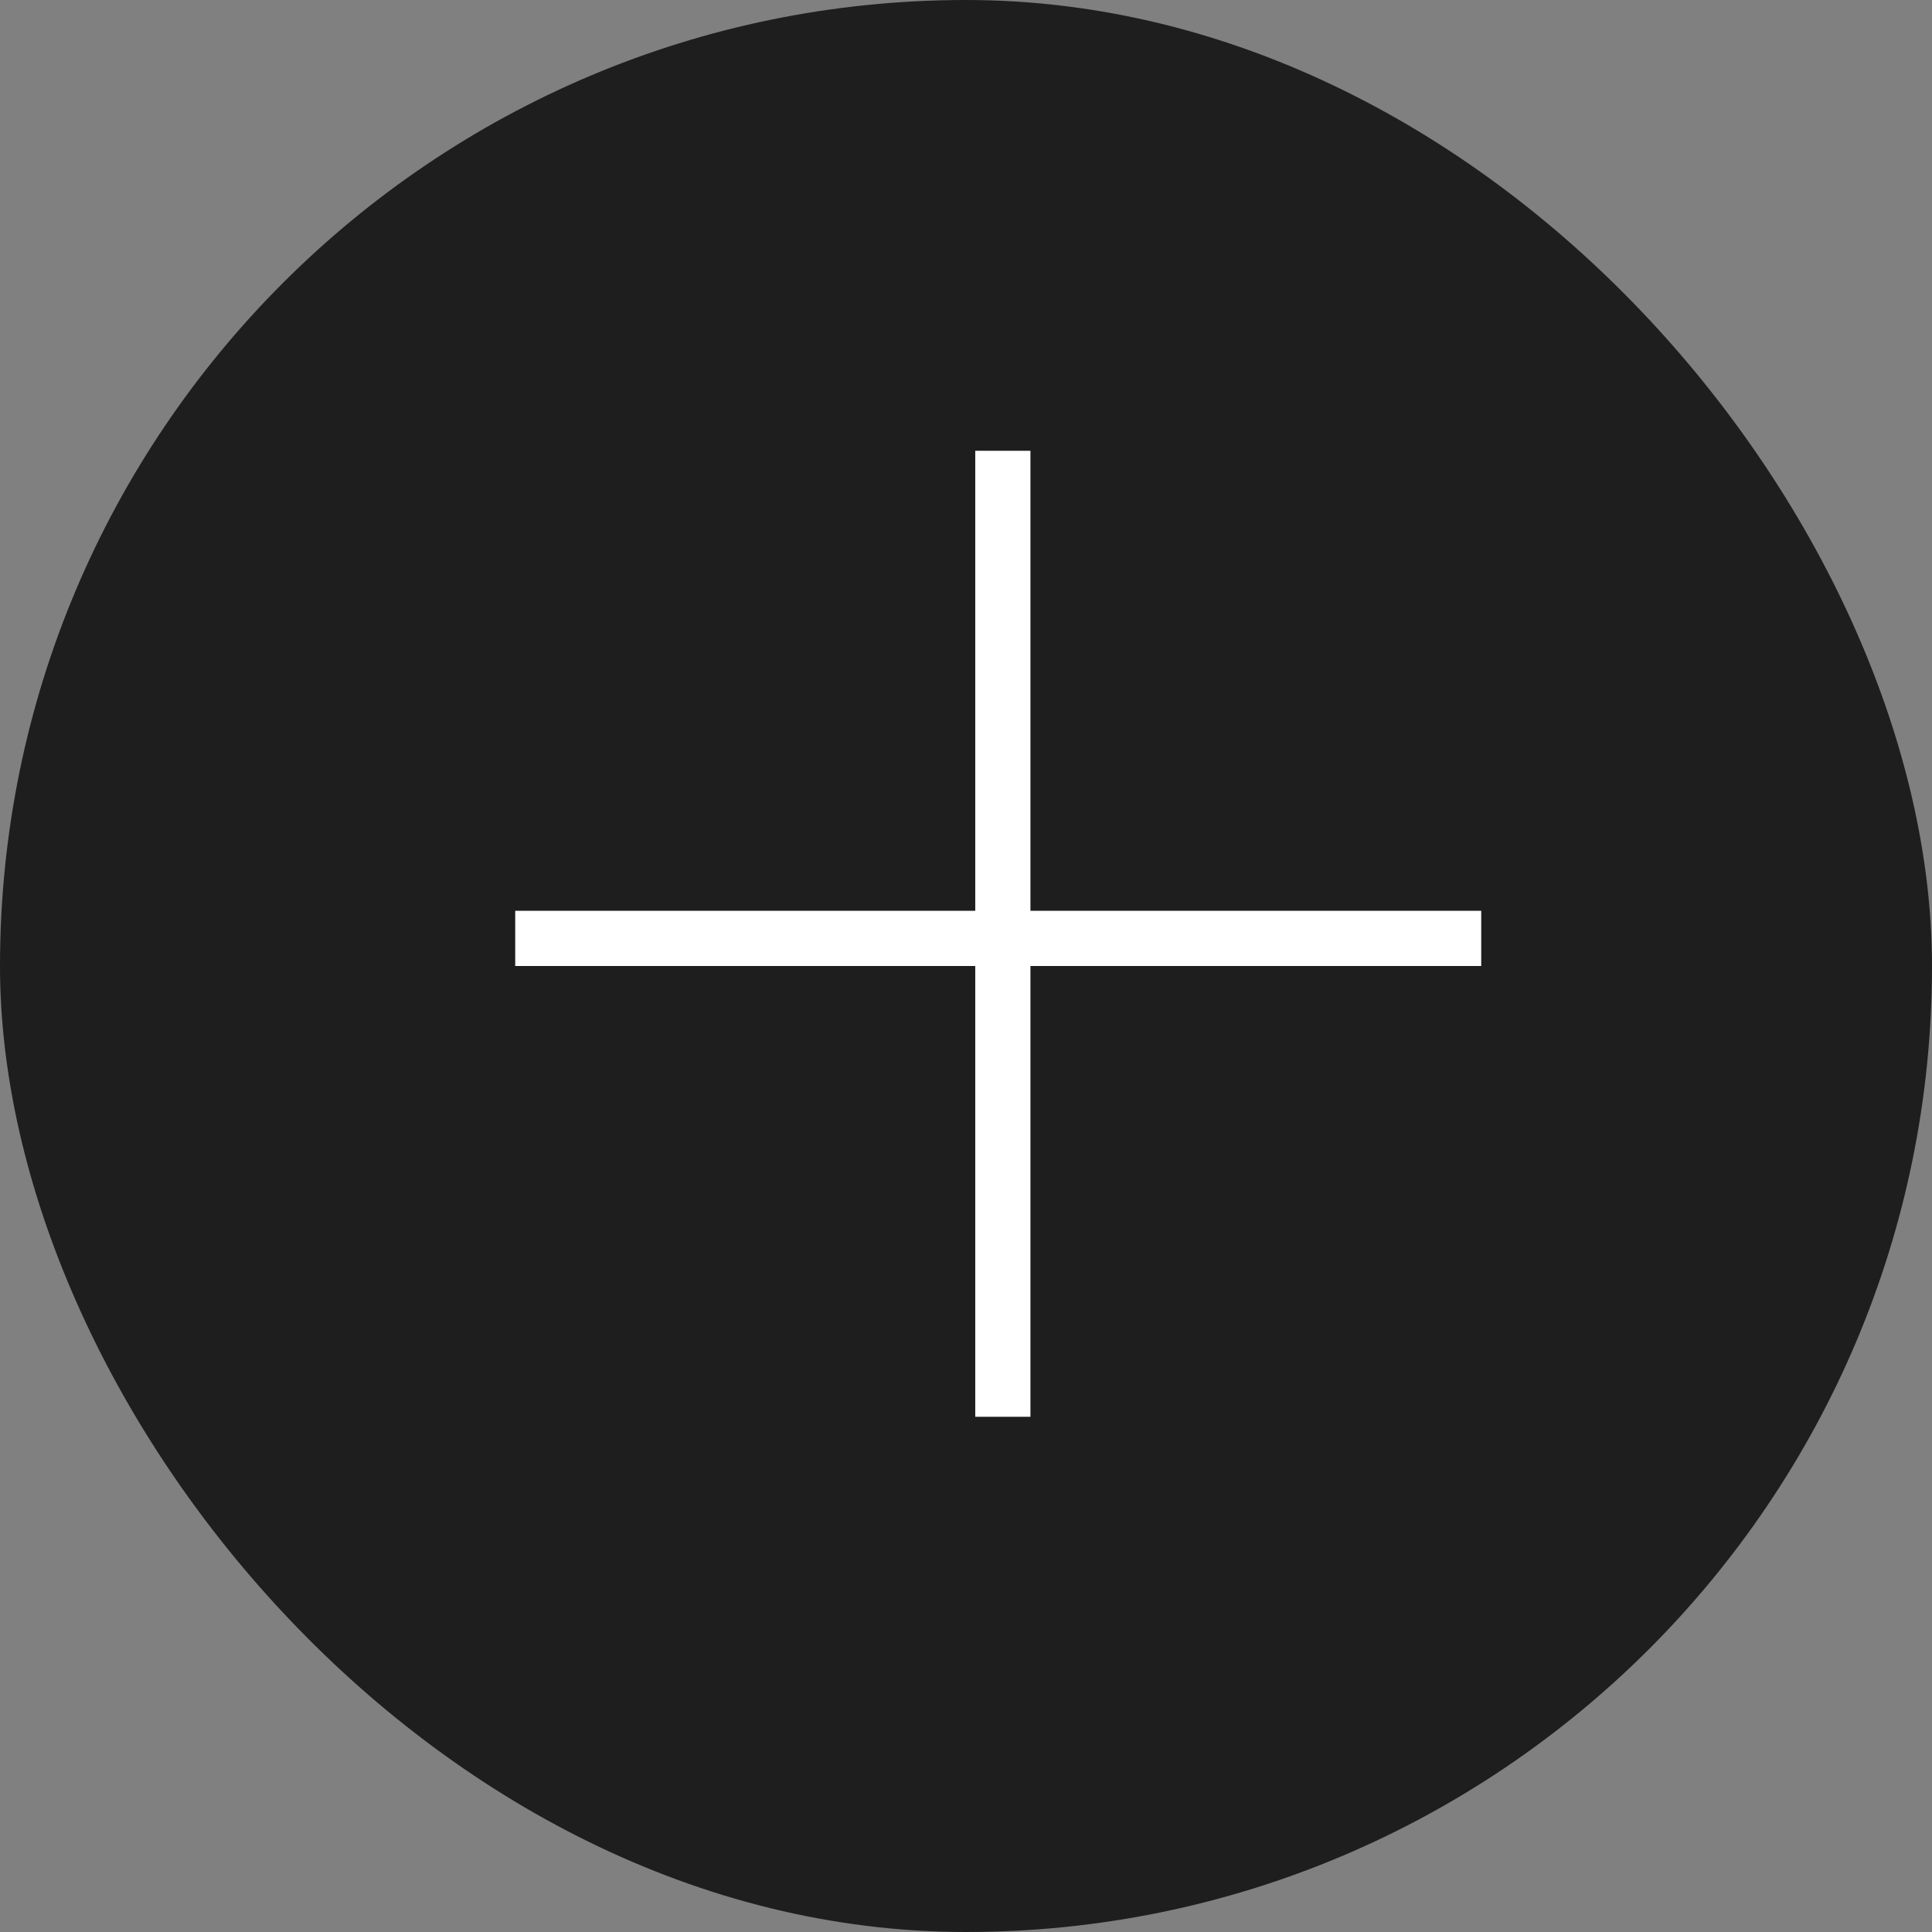 <?xml version="1.0" encoding="UTF-8"?> <svg xmlns="http://www.w3.org/2000/svg" width="28" height="28" viewBox="0 0 28 28" fill="none"><rect x="0" y="0" width="28" height="28" fill="#808080" stroke="none"/><rect x="0.5" y="0.5" width="27" height="27" rx="13.5" fill="#1E1E1E"></rect><rect x="0.5" y="0.5" width="27" height="27" rx="13.5" stroke="#1E1E1E"></rect><line x1="7.467" y1="13.6" x2="21.467" y2="13.6" stroke="white" stroke-width="0.8"></line><line x1="14.534" y1="20.533" x2="14.534" y2="6.533" stroke="white" stroke-width="0.8"></line></svg> 